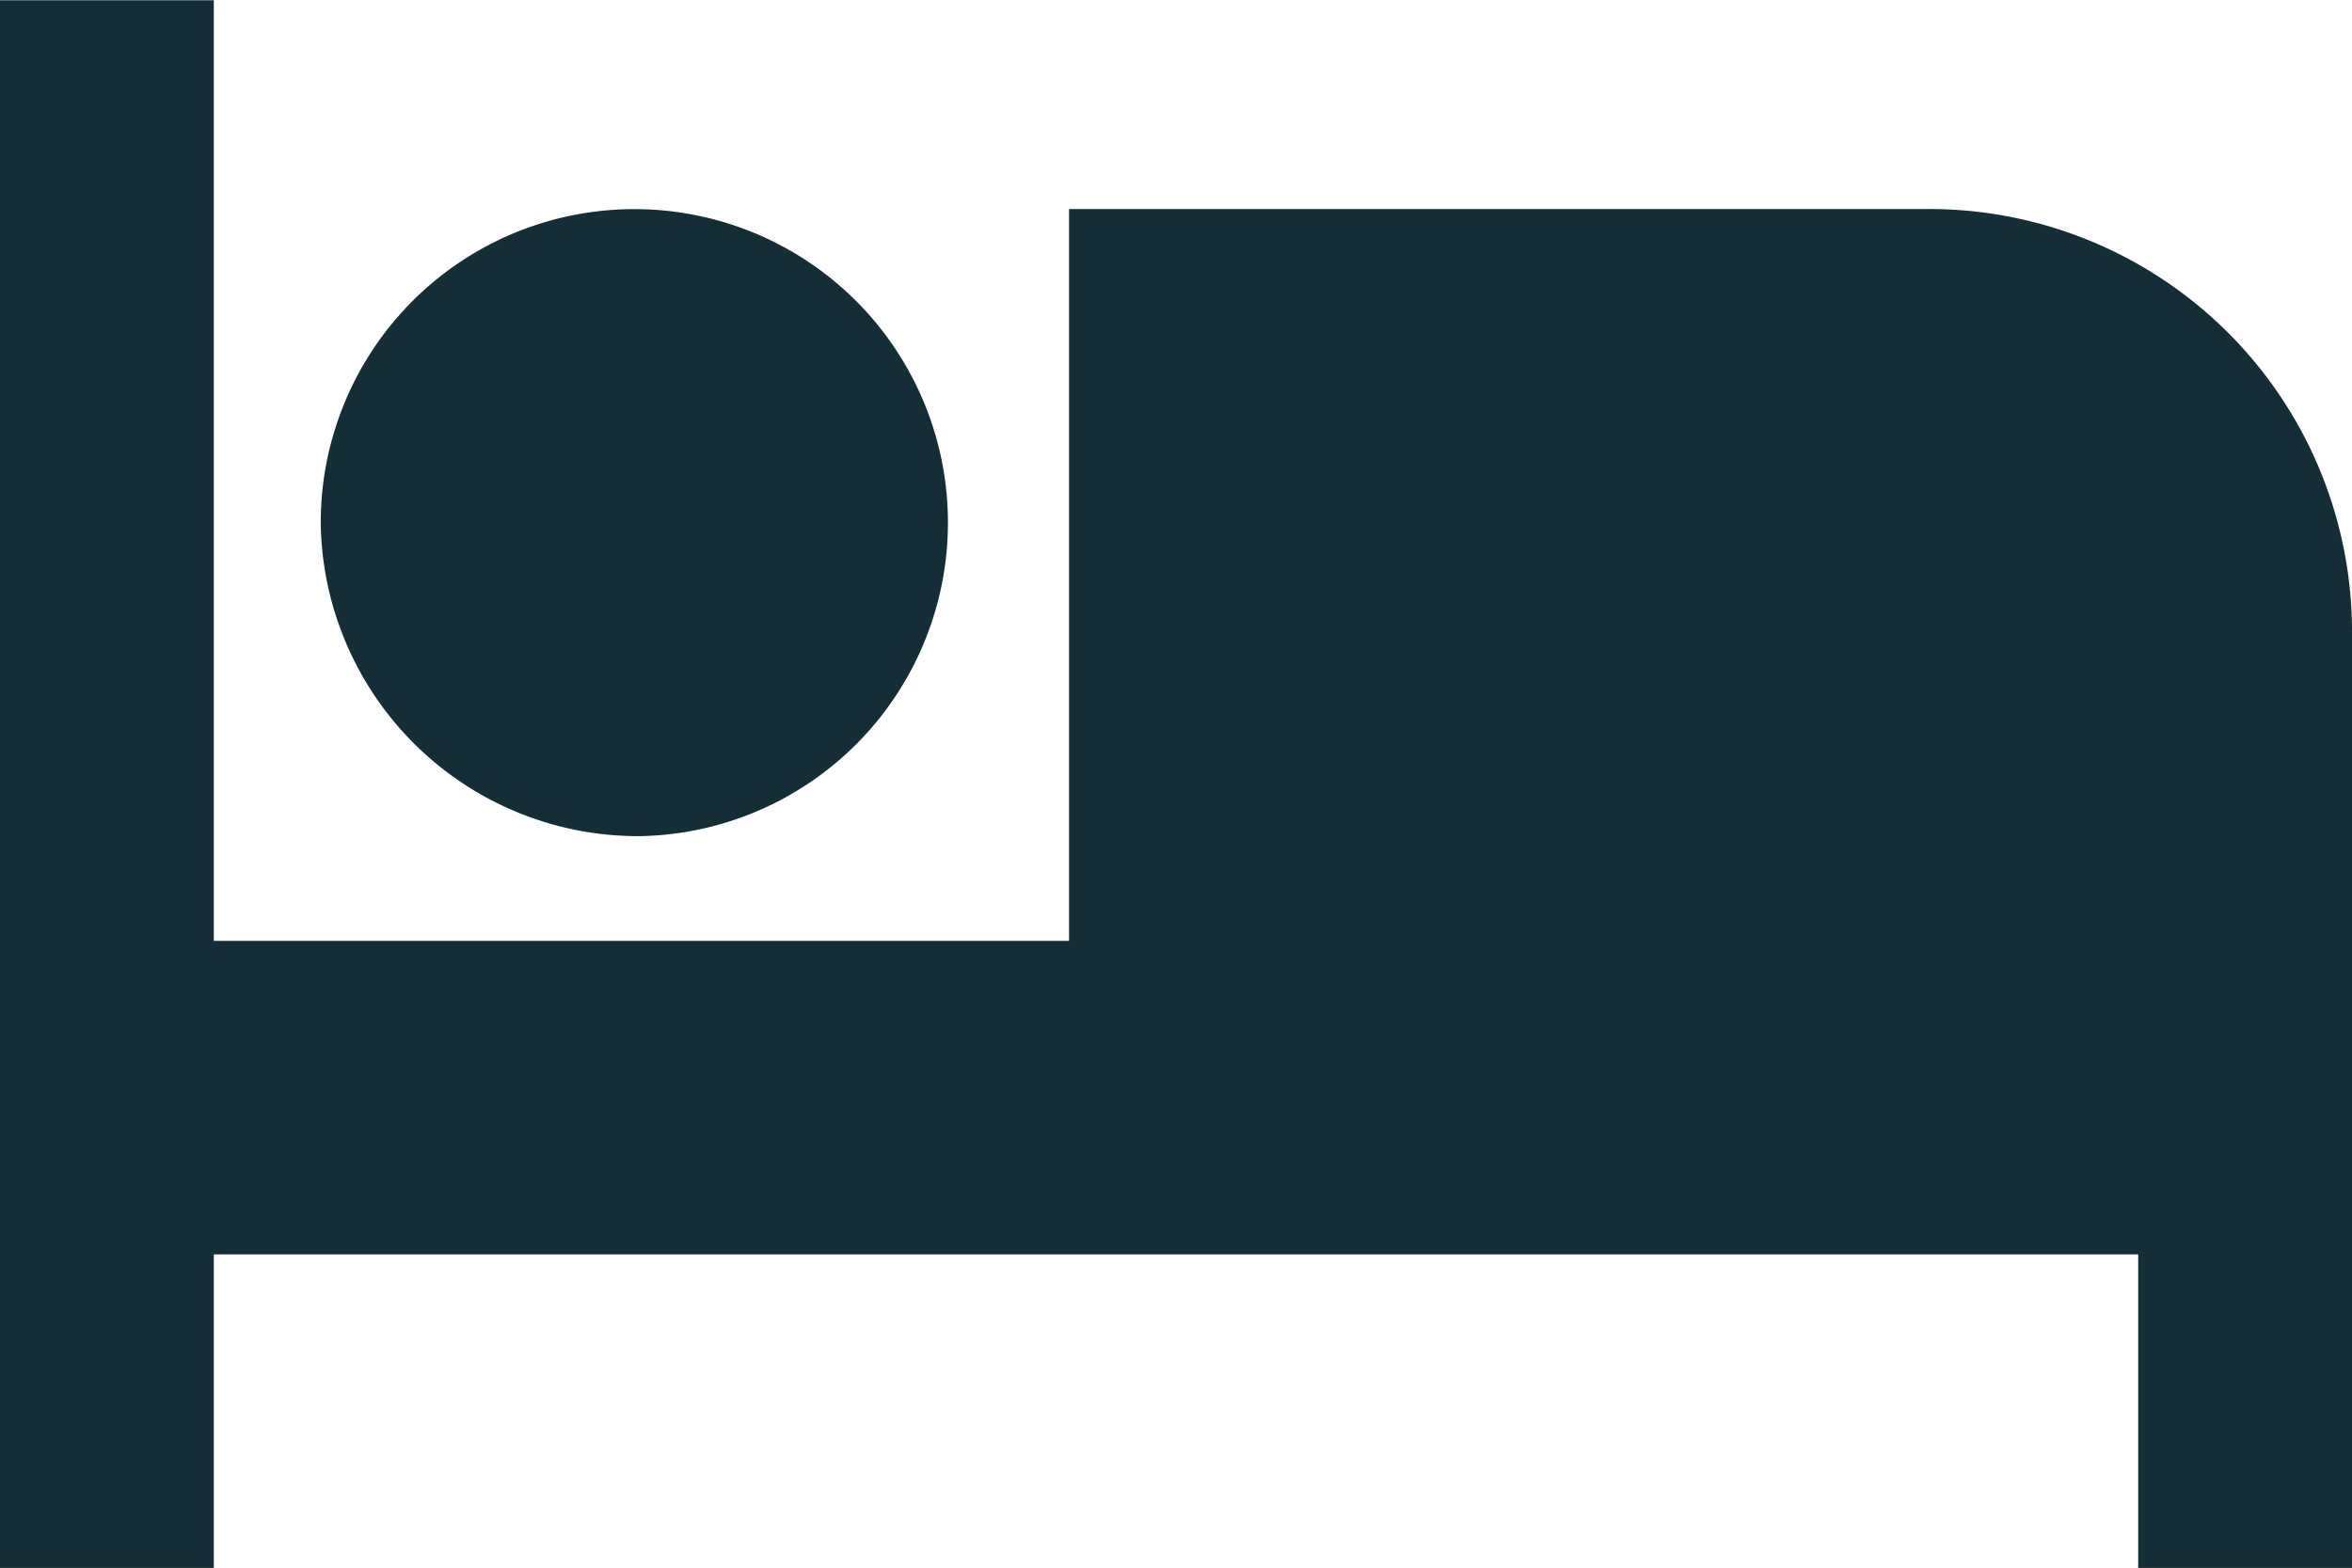 <svg xmlns="http://www.w3.org/2000/svg" width="30" height="20" viewBox="0 0 30 20">
  <path id="Icon_metro-hotel" data-name="Icon metro-hotel" d="M12.038,19.664a4,4,0,1,0-4.091-4A4.049,4.049,0,0,0,12.038,19.664Zm16.364-8H17.492V21H6.583V9H3.856V29H6.583V25H31.129v4h2.727V17A5.393,5.393,0,0,0,28.4,11.664Z" transform="translate(-3.856 -8.997)" fill="#152d34"/>
</svg>

